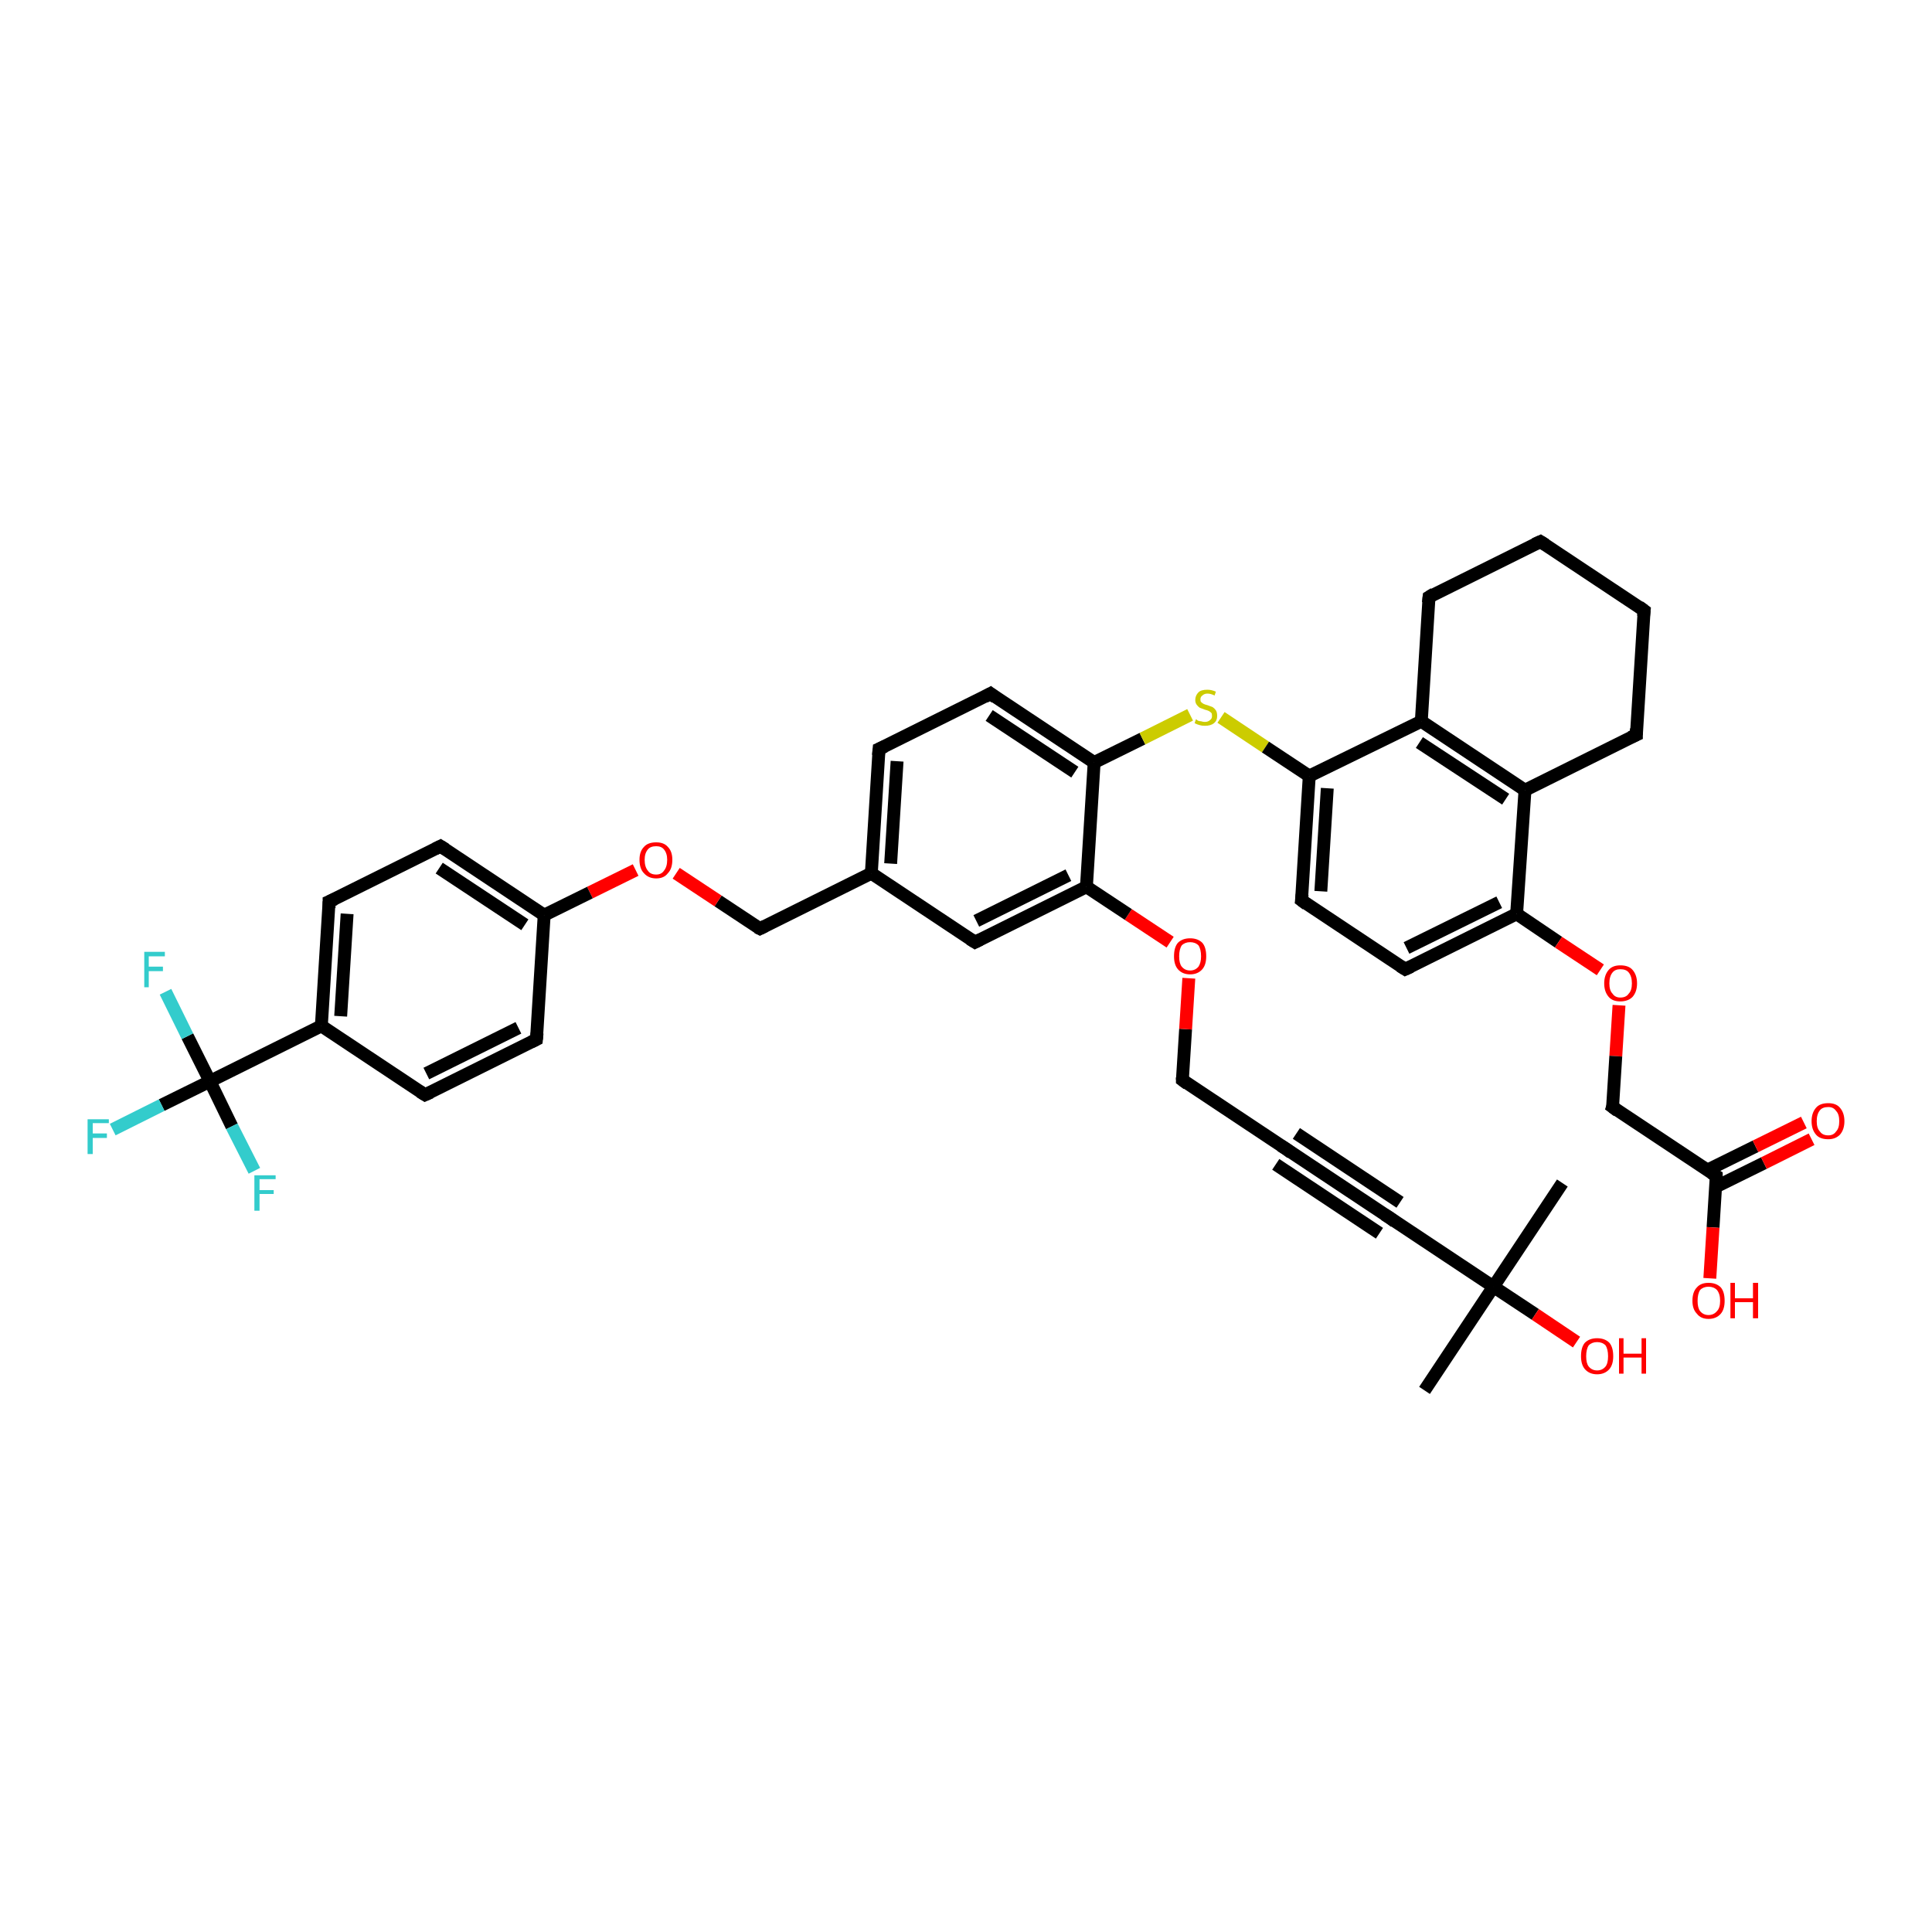 <?xml version='1.0' encoding='iso-8859-1'?>
<svg version='1.1' baseProfile='full'
              xmlns='http://www.w3.org/2000/svg'
                      xmlns:rdkit='http://www.rdkit.org/xml'
                      xmlns:xlink='http://www.w3.org/1999/xlink'
                  xml:space='preserve'
width='300px' height='300px' viewBox='0 0 300 300'>
<!-- END OF HEADER -->
<rect style='opacity:1.0;fill:#FFFFFF;stroke:none' width='300.0' height='300.0' x='0.0' y='0.0'> </rect>
<path class='bond-0 atom-0 atom-1' d='M 242.6,183.7 L 231.9,199.8' style='fill:none;fill-rule:evenodd;stroke:#000000;stroke-width:2.0px;stroke-linecap:butt;stroke-linejoin:miter;stroke-opacity:1' />
<path class='bond-1 atom-1 atom-2' d='M 231.9,199.8 L 221.2,215.9' style='fill:none;fill-rule:evenodd;stroke:#000000;stroke-width:2.0px;stroke-linecap:butt;stroke-linejoin:miter;stroke-opacity:1' />
<path class='bond-2 atom-1 atom-3' d='M 231.9,199.8 L 238.4,204.1' style='fill:none;fill-rule:evenodd;stroke:#000000;stroke-width:2.0px;stroke-linecap:butt;stroke-linejoin:miter;stroke-opacity:1' />
<path class='bond-2 atom-1 atom-3' d='M 238.4,204.1 L 244.8,208.4' style='fill:none;fill-rule:evenodd;stroke:#FF0000;stroke-width:2.0px;stroke-linecap:butt;stroke-linejoin:miter;stroke-opacity:1' />
<path class='bond-3 atom-1 atom-4' d='M 231.9,199.8 L 215.8,189.1' style='fill:none;fill-rule:evenodd;stroke:#000000;stroke-width:2.0px;stroke-linecap:butt;stroke-linejoin:miter;stroke-opacity:1' />
<path class='bond-4 atom-4 atom-5' d='M 215.8,189.1 L 199.7,178.4' style='fill:none;fill-rule:evenodd;stroke:#000000;stroke-width:2.0px;stroke-linecap:butt;stroke-linejoin:miter;stroke-opacity:1' />
<path class='bond-4 atom-4 atom-5' d='M 214.2,191.5 L 198.1,180.8' style='fill:none;fill-rule:evenodd;stroke:#000000;stroke-width:2.0px;stroke-linecap:butt;stroke-linejoin:miter;stroke-opacity:1' />
<path class='bond-4 atom-4 atom-5' d='M 217.4,186.7 L 201.3,176.0' style='fill:none;fill-rule:evenodd;stroke:#000000;stroke-width:2.0px;stroke-linecap:butt;stroke-linejoin:miter;stroke-opacity:1' />
<path class='bond-5 atom-5 atom-6' d='M 199.7,178.4 L 183.6,167.7' style='fill:none;fill-rule:evenodd;stroke:#000000;stroke-width:2.0px;stroke-linecap:butt;stroke-linejoin:miter;stroke-opacity:1' />
<path class='bond-6 atom-6 atom-7' d='M 183.6,167.7 L 184.1,159.8' style='fill:none;fill-rule:evenodd;stroke:#000000;stroke-width:2.0px;stroke-linecap:butt;stroke-linejoin:miter;stroke-opacity:1' />
<path class='bond-6 atom-6 atom-7' d='M 184.1,159.8 L 184.6,151.9' style='fill:none;fill-rule:evenodd;stroke:#FF0000;stroke-width:2.0px;stroke-linecap:butt;stroke-linejoin:miter;stroke-opacity:1' />
<path class='bond-7 atom-7 atom-8' d='M 181.7,146.3 L 175.2,142.0' style='fill:none;fill-rule:evenodd;stroke:#FF0000;stroke-width:2.0px;stroke-linecap:butt;stroke-linejoin:miter;stroke-opacity:1' />
<path class='bond-7 atom-7 atom-8' d='M 175.2,142.0 L 168.7,137.7' style='fill:none;fill-rule:evenodd;stroke:#000000;stroke-width:2.0px;stroke-linecap:butt;stroke-linejoin:miter;stroke-opacity:1' />
<path class='bond-8 atom-8 atom-9' d='M 168.7,137.7 L 151.4,146.3' style='fill:none;fill-rule:evenodd;stroke:#000000;stroke-width:2.0px;stroke-linecap:butt;stroke-linejoin:miter;stroke-opacity:1' />
<path class='bond-8 atom-8 atom-9' d='M 165.9,135.9 L 151.6,143.0' style='fill:none;fill-rule:evenodd;stroke:#000000;stroke-width:2.0px;stroke-linecap:butt;stroke-linejoin:miter;stroke-opacity:1' />
<path class='bond-9 atom-9 atom-10' d='M 151.4,146.3 L 135.3,135.6' style='fill:none;fill-rule:evenodd;stroke:#000000;stroke-width:2.0px;stroke-linecap:butt;stroke-linejoin:miter;stroke-opacity:1' />
<path class='bond-10 atom-10 atom-11' d='M 135.3,135.6 L 118.0,144.2' style='fill:none;fill-rule:evenodd;stroke:#000000;stroke-width:2.0px;stroke-linecap:butt;stroke-linejoin:miter;stroke-opacity:1' />
<path class='bond-11 atom-11 atom-12' d='M 118.0,144.2 L 111.5,139.9' style='fill:none;fill-rule:evenodd;stroke:#000000;stroke-width:2.0px;stroke-linecap:butt;stroke-linejoin:miter;stroke-opacity:1' />
<path class='bond-11 atom-11 atom-12' d='M 111.5,139.9 L 105.0,135.6' style='fill:none;fill-rule:evenodd;stroke:#FF0000;stroke-width:2.0px;stroke-linecap:butt;stroke-linejoin:miter;stroke-opacity:1' />
<path class='bond-12 atom-12 atom-13' d='M 98.7,135.1 L 91.6,138.6' style='fill:none;fill-rule:evenodd;stroke:#FF0000;stroke-width:2.0px;stroke-linecap:butt;stroke-linejoin:miter;stroke-opacity:1' />
<path class='bond-12 atom-12 atom-13' d='M 91.6,138.6 L 84.5,142.1' style='fill:none;fill-rule:evenodd;stroke:#000000;stroke-width:2.0px;stroke-linecap:butt;stroke-linejoin:miter;stroke-opacity:1' />
<path class='bond-13 atom-13 atom-14' d='M 84.5,142.1 L 68.4,131.4' style='fill:none;fill-rule:evenodd;stroke:#000000;stroke-width:2.0px;stroke-linecap:butt;stroke-linejoin:miter;stroke-opacity:1' />
<path class='bond-13 atom-13 atom-14' d='M 81.5,143.6 L 68.2,134.8' style='fill:none;fill-rule:evenodd;stroke:#000000;stroke-width:2.0px;stroke-linecap:butt;stroke-linejoin:miter;stroke-opacity:1' />
<path class='bond-14 atom-14 atom-15' d='M 68.4,131.4 L 51.1,140.0' style='fill:none;fill-rule:evenodd;stroke:#000000;stroke-width:2.0px;stroke-linecap:butt;stroke-linejoin:miter;stroke-opacity:1' />
<path class='bond-15 atom-15 atom-16' d='M 51.1,140.0 L 49.9,159.3' style='fill:none;fill-rule:evenodd;stroke:#000000;stroke-width:2.0px;stroke-linecap:butt;stroke-linejoin:miter;stroke-opacity:1' />
<path class='bond-15 atom-15 atom-16' d='M 53.9,141.9 L 52.9,157.8' style='fill:none;fill-rule:evenodd;stroke:#000000;stroke-width:2.0px;stroke-linecap:butt;stroke-linejoin:miter;stroke-opacity:1' />
<path class='bond-16 atom-16 atom-17' d='M 49.9,159.3 L 66.0,170.0' style='fill:none;fill-rule:evenodd;stroke:#000000;stroke-width:2.0px;stroke-linecap:butt;stroke-linejoin:miter;stroke-opacity:1' />
<path class='bond-17 atom-17 atom-18' d='M 66.0,170.0 L 83.3,161.4' style='fill:none;fill-rule:evenodd;stroke:#000000;stroke-width:2.0px;stroke-linecap:butt;stroke-linejoin:miter;stroke-opacity:1' />
<path class='bond-17 atom-17 atom-18' d='M 66.2,166.7 L 80.5,159.6' style='fill:none;fill-rule:evenodd;stroke:#000000;stroke-width:2.0px;stroke-linecap:butt;stroke-linejoin:miter;stroke-opacity:1' />
<path class='bond-18 atom-16 atom-19' d='M 49.9,159.3 L 32.6,167.9' style='fill:none;fill-rule:evenodd;stroke:#000000;stroke-width:2.0px;stroke-linecap:butt;stroke-linejoin:miter;stroke-opacity:1' />
<path class='bond-19 atom-19 atom-20' d='M 32.6,167.9 L 25.1,171.6' style='fill:none;fill-rule:evenodd;stroke:#000000;stroke-width:2.0px;stroke-linecap:butt;stroke-linejoin:miter;stroke-opacity:1' />
<path class='bond-19 atom-19 atom-20' d='M 25.1,171.6 L 17.5,175.4' style='fill:none;fill-rule:evenodd;stroke:#33CCCC;stroke-width:2.0px;stroke-linecap:butt;stroke-linejoin:miter;stroke-opacity:1' />
<path class='bond-20 atom-19 atom-21' d='M 32.6,167.9 L 29.1,160.9' style='fill:none;fill-rule:evenodd;stroke:#000000;stroke-width:2.0px;stroke-linecap:butt;stroke-linejoin:miter;stroke-opacity:1' />
<path class='bond-20 atom-19 atom-21' d='M 29.1,160.9 L 25.7,154.0' style='fill:none;fill-rule:evenodd;stroke:#33CCCC;stroke-width:2.0px;stroke-linecap:butt;stroke-linejoin:miter;stroke-opacity:1' />
<path class='bond-21 atom-19 atom-22' d='M 32.6,167.9 L 36.0,174.9' style='fill:none;fill-rule:evenodd;stroke:#000000;stroke-width:2.0px;stroke-linecap:butt;stroke-linejoin:miter;stroke-opacity:1' />
<path class='bond-21 atom-19 atom-22' d='M 36.0,174.9 L 39.5,181.8' style='fill:none;fill-rule:evenodd;stroke:#33CCCC;stroke-width:2.0px;stroke-linecap:butt;stroke-linejoin:miter;stroke-opacity:1' />
<path class='bond-22 atom-10 atom-23' d='M 135.3,135.6 L 136.5,116.3' style='fill:none;fill-rule:evenodd;stroke:#000000;stroke-width:2.0px;stroke-linecap:butt;stroke-linejoin:miter;stroke-opacity:1' />
<path class='bond-22 atom-10 atom-23' d='M 138.3,134.1 L 139.3,118.2' style='fill:none;fill-rule:evenodd;stroke:#000000;stroke-width:2.0px;stroke-linecap:butt;stroke-linejoin:miter;stroke-opacity:1' />
<path class='bond-23 atom-23 atom-24' d='M 136.5,116.3 L 153.8,107.7' style='fill:none;fill-rule:evenodd;stroke:#000000;stroke-width:2.0px;stroke-linecap:butt;stroke-linejoin:miter;stroke-opacity:1' />
<path class='bond-24 atom-24 atom-25' d='M 153.8,107.7 L 169.9,118.4' style='fill:none;fill-rule:evenodd;stroke:#000000;stroke-width:2.0px;stroke-linecap:butt;stroke-linejoin:miter;stroke-opacity:1' />
<path class='bond-24 atom-24 atom-25' d='M 153.6,111.1 L 166.9,119.9' style='fill:none;fill-rule:evenodd;stroke:#000000;stroke-width:2.0px;stroke-linecap:butt;stroke-linejoin:miter;stroke-opacity:1' />
<path class='bond-25 atom-25 atom-26' d='M 169.9,118.4 L 177.4,114.7' style='fill:none;fill-rule:evenodd;stroke:#000000;stroke-width:2.0px;stroke-linecap:butt;stroke-linejoin:miter;stroke-opacity:1' />
<path class='bond-25 atom-25 atom-26' d='M 177.4,114.7 L 184.8,111.0' style='fill:none;fill-rule:evenodd;stroke:#CCCC00;stroke-width:2.0px;stroke-linecap:butt;stroke-linejoin:miter;stroke-opacity:1' />
<path class='bond-26 atom-26 atom-27' d='M 189.6,111.4 L 196.5,116.0' style='fill:none;fill-rule:evenodd;stroke:#CCCC00;stroke-width:2.0px;stroke-linecap:butt;stroke-linejoin:miter;stroke-opacity:1' />
<path class='bond-26 atom-26 atom-27' d='M 196.5,116.0 L 203.3,120.5' style='fill:none;fill-rule:evenodd;stroke:#000000;stroke-width:2.0px;stroke-linecap:butt;stroke-linejoin:miter;stroke-opacity:1' />
<path class='bond-27 atom-27 atom-28' d='M 203.3,120.5 L 202.1,139.8' style='fill:none;fill-rule:evenodd;stroke:#000000;stroke-width:2.0px;stroke-linecap:butt;stroke-linejoin:miter;stroke-opacity:1' />
<path class='bond-27 atom-27 atom-28' d='M 206.1,122.4 L 205.1,138.4' style='fill:none;fill-rule:evenodd;stroke:#000000;stroke-width:2.0px;stroke-linecap:butt;stroke-linejoin:miter;stroke-opacity:1' />
<path class='bond-28 atom-28 atom-29' d='M 202.1,139.8 L 218.2,150.5' style='fill:none;fill-rule:evenodd;stroke:#000000;stroke-width:2.0px;stroke-linecap:butt;stroke-linejoin:miter;stroke-opacity:1' />
<path class='bond-29 atom-29 atom-30' d='M 218.2,150.5 L 235.5,141.9' style='fill:none;fill-rule:evenodd;stroke:#000000;stroke-width:2.0px;stroke-linecap:butt;stroke-linejoin:miter;stroke-opacity:1' />
<path class='bond-29 atom-29 atom-30' d='M 218.4,147.2 L 232.8,140.1' style='fill:none;fill-rule:evenodd;stroke:#000000;stroke-width:2.0px;stroke-linecap:butt;stroke-linejoin:miter;stroke-opacity:1' />
<path class='bond-30 atom-30 atom-31' d='M 235.5,141.9 L 242.0,146.3' style='fill:none;fill-rule:evenodd;stroke:#000000;stroke-width:2.0px;stroke-linecap:butt;stroke-linejoin:miter;stroke-opacity:1' />
<path class='bond-30 atom-30 atom-31' d='M 242.0,146.3 L 248.5,150.6' style='fill:none;fill-rule:evenodd;stroke:#FF0000;stroke-width:2.0px;stroke-linecap:butt;stroke-linejoin:miter;stroke-opacity:1' />
<path class='bond-31 atom-31 atom-32' d='M 251.4,156.1 L 250.9,164.0' style='fill:none;fill-rule:evenodd;stroke:#FF0000;stroke-width:2.0px;stroke-linecap:butt;stroke-linejoin:miter;stroke-opacity:1' />
<path class='bond-31 atom-31 atom-32' d='M 250.9,164.0 L 250.4,171.9' style='fill:none;fill-rule:evenodd;stroke:#000000;stroke-width:2.0px;stroke-linecap:butt;stroke-linejoin:miter;stroke-opacity:1' />
<path class='bond-32 atom-32 atom-33' d='M 250.4,171.9 L 266.5,182.6' style='fill:none;fill-rule:evenodd;stroke:#000000;stroke-width:2.0px;stroke-linecap:butt;stroke-linejoin:miter;stroke-opacity:1' />
<path class='bond-33 atom-33 atom-34' d='M 266.5,182.6 L 266.0,190.6' style='fill:none;fill-rule:evenodd;stroke:#000000;stroke-width:2.0px;stroke-linecap:butt;stroke-linejoin:miter;stroke-opacity:1' />
<path class='bond-33 atom-33 atom-34' d='M 266.0,190.6 L 265.5,198.5' style='fill:none;fill-rule:evenodd;stroke:#FF0000;stroke-width:2.0px;stroke-linecap:butt;stroke-linejoin:miter;stroke-opacity:1' />
<path class='bond-34 atom-33 atom-35' d='M 266.4,184.3 L 273.9,180.6' style='fill:none;fill-rule:evenodd;stroke:#000000;stroke-width:2.0px;stroke-linecap:butt;stroke-linejoin:miter;stroke-opacity:1' />
<path class='bond-34 atom-33 atom-35' d='M 273.9,180.6 L 281.3,176.9' style='fill:none;fill-rule:evenodd;stroke:#FF0000;stroke-width:2.0px;stroke-linecap:butt;stroke-linejoin:miter;stroke-opacity:1' />
<path class='bond-34 atom-33 atom-35' d='M 265.1,181.7 L 272.6,178.0' style='fill:none;fill-rule:evenodd;stroke:#000000;stroke-width:2.0px;stroke-linecap:butt;stroke-linejoin:miter;stroke-opacity:1' />
<path class='bond-34 atom-33 atom-35' d='M 272.6,178.0 L 280.1,174.3' style='fill:none;fill-rule:evenodd;stroke:#FF0000;stroke-width:2.0px;stroke-linecap:butt;stroke-linejoin:miter;stroke-opacity:1' />
<path class='bond-35 atom-30 atom-36' d='M 235.5,141.9 L 236.8,122.7' style='fill:none;fill-rule:evenodd;stroke:#000000;stroke-width:2.0px;stroke-linecap:butt;stroke-linejoin:miter;stroke-opacity:1' />
<path class='bond-36 atom-36 atom-37' d='M 236.8,122.7 L 254.1,114.1' style='fill:none;fill-rule:evenodd;stroke:#000000;stroke-width:2.0px;stroke-linecap:butt;stroke-linejoin:miter;stroke-opacity:1' />
<path class='bond-37 atom-37 atom-38' d='M 254.1,114.1 L 255.3,94.8' style='fill:none;fill-rule:evenodd;stroke:#000000;stroke-width:2.0px;stroke-linecap:butt;stroke-linejoin:miter;stroke-opacity:1' />
<path class='bond-38 atom-38 atom-39' d='M 255.3,94.8 L 239.2,84.1' style='fill:none;fill-rule:evenodd;stroke:#000000;stroke-width:2.0px;stroke-linecap:butt;stroke-linejoin:miter;stroke-opacity:1' />
<path class='bond-39 atom-39 atom-40' d='M 239.2,84.1 L 221.9,92.7' style='fill:none;fill-rule:evenodd;stroke:#000000;stroke-width:2.0px;stroke-linecap:butt;stroke-linejoin:miter;stroke-opacity:1' />
<path class='bond-40 atom-40 atom-41' d='M 221.9,92.7 L 220.7,112.0' style='fill:none;fill-rule:evenodd;stroke:#000000;stroke-width:2.0px;stroke-linecap:butt;stroke-linejoin:miter;stroke-opacity:1' />
<path class='bond-41 atom-25 atom-8' d='M 169.9,118.4 L 168.7,137.7' style='fill:none;fill-rule:evenodd;stroke:#000000;stroke-width:2.0px;stroke-linecap:butt;stroke-linejoin:miter;stroke-opacity:1' />
<path class='bond-42 atom-41 atom-27' d='M 220.7,112.0 L 203.3,120.5' style='fill:none;fill-rule:evenodd;stroke:#000000;stroke-width:2.0px;stroke-linecap:butt;stroke-linejoin:miter;stroke-opacity:1' />
<path class='bond-43 atom-18 atom-13' d='M 83.3,161.4 L 84.5,142.1' style='fill:none;fill-rule:evenodd;stroke:#000000;stroke-width:2.0px;stroke-linecap:butt;stroke-linejoin:miter;stroke-opacity:1' />
<path class='bond-44 atom-41 atom-36' d='M 220.7,112.0 L 236.8,122.7' style='fill:none;fill-rule:evenodd;stroke:#000000;stroke-width:2.0px;stroke-linecap:butt;stroke-linejoin:miter;stroke-opacity:1' />
<path class='bond-44 atom-41 atom-36' d='M 220.4,115.3 L 233.8,124.1' style='fill:none;fill-rule:evenodd;stroke:#000000;stroke-width:2.0px;stroke-linecap:butt;stroke-linejoin:miter;stroke-opacity:1' />
<path d='M 216.6,189.7 L 215.8,189.1 L 215.0,188.6' style='fill:none;stroke:#000000;stroke-width:2.0px;stroke-linecap:butt;stroke-linejoin:miter;stroke-opacity:1;' />
<path d='M 200.5,179.0 L 199.7,178.4 L 198.9,177.9' style='fill:none;stroke:#000000;stroke-width:2.0px;stroke-linecap:butt;stroke-linejoin:miter;stroke-opacity:1;' />
<path d='M 184.4,168.3 L 183.6,167.7 L 183.6,167.3' style='fill:none;stroke:#000000;stroke-width:2.0px;stroke-linecap:butt;stroke-linejoin:miter;stroke-opacity:1;' />
<path d='M 152.2,145.9 L 151.4,146.3 L 150.6,145.8' style='fill:none;stroke:#000000;stroke-width:2.0px;stroke-linecap:butt;stroke-linejoin:miter;stroke-opacity:1;' />
<path d='M 118.8,143.8 L 118.0,144.2 L 117.6,144.0' style='fill:none;stroke:#000000;stroke-width:2.0px;stroke-linecap:butt;stroke-linejoin:miter;stroke-opacity:1;' />
<path d='M 69.2,131.9 L 68.4,131.4 L 67.6,131.8' style='fill:none;stroke:#000000;stroke-width:2.0px;stroke-linecap:butt;stroke-linejoin:miter;stroke-opacity:1;' />
<path d='M 52.0,139.6 L 51.1,140.0 L 51.1,141.0' style='fill:none;stroke:#000000;stroke-width:2.0px;stroke-linecap:butt;stroke-linejoin:miter;stroke-opacity:1;' />
<path d='M 65.2,169.5 L 66.0,170.0 L 66.9,169.6' style='fill:none;stroke:#000000;stroke-width:2.0px;stroke-linecap:butt;stroke-linejoin:miter;stroke-opacity:1;' />
<path d='M 82.5,161.8 L 83.3,161.4 L 83.4,160.4' style='fill:none;stroke:#000000;stroke-width:2.0px;stroke-linecap:butt;stroke-linejoin:miter;stroke-opacity:1;' />
<path d='M 136.4,117.3 L 136.5,116.3 L 137.4,115.9' style='fill:none;stroke:#000000;stroke-width:2.0px;stroke-linecap:butt;stroke-linejoin:miter;stroke-opacity:1;' />
<path d='M 152.9,108.2 L 153.8,107.7 L 154.6,108.3' style='fill:none;stroke:#000000;stroke-width:2.0px;stroke-linecap:butt;stroke-linejoin:miter;stroke-opacity:1;' />
<path d='M 202.2,138.9 L 202.1,139.8 L 202.9,140.4' style='fill:none;stroke:#000000;stroke-width:2.0px;stroke-linecap:butt;stroke-linejoin:miter;stroke-opacity:1;' />
<path d='M 217.4,150.0 L 218.2,150.5 L 219.1,150.1' style='fill:none;stroke:#000000;stroke-width:2.0px;stroke-linecap:butt;stroke-linejoin:miter;stroke-opacity:1;' />
<path d='M 250.5,171.6 L 250.4,171.9 L 251.2,172.5' style='fill:none;stroke:#000000;stroke-width:2.0px;stroke-linecap:butt;stroke-linejoin:miter;stroke-opacity:1;' />
<path d='M 265.7,182.1 L 266.5,182.6 L 266.5,183.0' style='fill:none;stroke:#000000;stroke-width:2.0px;stroke-linecap:butt;stroke-linejoin:miter;stroke-opacity:1;' />
<path d='M 253.2,114.5 L 254.1,114.1 L 254.1,113.1' style='fill:none;stroke:#000000;stroke-width:2.0px;stroke-linecap:butt;stroke-linejoin:miter;stroke-opacity:1;' />
<path d='M 255.2,95.7 L 255.3,94.8 L 254.5,94.2' style='fill:none;stroke:#000000;stroke-width:2.0px;stroke-linecap:butt;stroke-linejoin:miter;stroke-opacity:1;' />
<path d='M 240.0,84.6 L 239.2,84.1 L 238.3,84.5' style='fill:none;stroke:#000000;stroke-width:2.0px;stroke-linecap:butt;stroke-linejoin:miter;stroke-opacity:1;' />
<path d='M 222.7,92.2 L 221.9,92.7 L 221.8,93.6' style='fill:none;stroke:#000000;stroke-width:2.0px;stroke-linecap:butt;stroke-linejoin:miter;stroke-opacity:1;' />
<path class='atom-3' d='M 245.5 210.6
Q 245.5 209.2, 246.1 208.5
Q 246.8 207.8, 248.0 207.8
Q 249.2 207.8, 249.9 208.5
Q 250.5 209.2, 250.5 210.6
Q 250.5 211.9, 249.9 212.6
Q 249.2 213.4, 248.0 213.4
Q 246.8 213.4, 246.1 212.6
Q 245.5 211.9, 245.5 210.6
M 248.0 212.8
Q 248.8 212.8, 249.3 212.2
Q 249.7 211.7, 249.7 210.6
Q 249.7 209.5, 249.3 208.9
Q 248.8 208.4, 248.0 208.4
Q 247.2 208.4, 246.7 208.9
Q 246.3 209.5, 246.3 210.6
Q 246.3 211.7, 246.7 212.2
Q 247.2 212.8, 248.0 212.8
' fill='#FF0000'/>
<path class='atom-3' d='M 251.4 207.8
L 252.1 207.8
L 252.1 210.2
L 254.9 210.2
L 254.9 207.8
L 255.6 207.8
L 255.6 213.3
L 254.9 213.3
L 254.9 210.8
L 252.1 210.8
L 252.1 213.3
L 251.4 213.3
L 251.4 207.8
' fill='#FF0000'/>
<path class='atom-7' d='M 182.3 148.5
Q 182.3 147.1, 182.9 146.4
Q 183.6 145.7, 184.8 145.7
Q 186.0 145.7, 186.7 146.4
Q 187.3 147.1, 187.3 148.5
Q 187.3 149.8, 186.7 150.5
Q 186.0 151.3, 184.8 151.3
Q 183.6 151.3, 182.9 150.5
Q 182.3 149.8, 182.3 148.5
M 184.8 150.7
Q 185.6 150.7, 186.1 150.1
Q 186.5 149.5, 186.5 148.5
Q 186.5 147.4, 186.1 146.8
Q 185.6 146.3, 184.8 146.3
Q 184.0 146.3, 183.5 146.8
Q 183.1 147.4, 183.1 148.5
Q 183.1 149.6, 183.5 150.1
Q 184.0 150.7, 184.8 150.7
' fill='#FF0000'/>
<path class='atom-12' d='M 99.3 133.5
Q 99.3 132.2, 100.0 131.5
Q 100.6 130.8, 101.9 130.8
Q 103.1 130.8, 103.7 131.5
Q 104.4 132.2, 104.4 133.5
Q 104.4 134.9, 103.7 135.6
Q 103.1 136.4, 101.9 136.4
Q 100.7 136.4, 100.0 135.6
Q 99.3 134.9, 99.3 133.5
M 101.9 135.8
Q 102.7 135.8, 103.1 135.2
Q 103.6 134.6, 103.6 133.5
Q 103.6 132.5, 103.1 131.9
Q 102.7 131.4, 101.9 131.4
Q 101.0 131.4, 100.6 131.9
Q 100.1 132.5, 100.1 133.5
Q 100.1 134.6, 100.6 135.2
Q 101.0 135.8, 101.9 135.8
' fill='#FF0000'/>
<path class='atom-20' d='M 13.6 173.8
L 16.9 173.8
L 16.9 174.4
L 14.4 174.4
L 14.4 176.0
L 16.6 176.0
L 16.6 176.7
L 14.4 176.7
L 14.4 179.2
L 13.6 179.2
L 13.6 173.8
' fill='#33CCCC'/>
<path class='atom-21' d='M 22.4 147.8
L 25.6 147.8
L 25.6 148.5
L 23.1 148.5
L 23.1 150.1
L 25.3 150.1
L 25.3 150.8
L 23.1 150.8
L 23.1 153.3
L 22.4 153.3
L 22.4 147.8
' fill='#33CCCC'/>
<path class='atom-22' d='M 39.5 182.5
L 42.8 182.5
L 42.8 183.1
L 40.3 183.1
L 40.3 184.8
L 42.5 184.8
L 42.5 185.4
L 40.3 185.4
L 40.3 188.0
L 39.5 188.0
L 39.5 182.5
' fill='#33CCCC'/>
<path class='atom-26' d='M 185.7 111.7
Q 185.8 111.7, 186.0 111.9
Q 186.3 112.0, 186.5 112.0
Q 186.8 112.1, 187.1 112.1
Q 187.6 112.1, 187.9 111.8
Q 188.2 111.6, 188.2 111.2
Q 188.2 110.8, 188.1 110.7
Q 187.9 110.5, 187.7 110.4
Q 187.5 110.3, 187.1 110.2
Q 186.6 110.0, 186.3 109.9
Q 186.0 109.7, 185.8 109.4
Q 185.6 109.1, 185.6 108.7
Q 185.6 108.0, 186.1 107.5
Q 186.5 107.1, 187.5 107.1
Q 188.1 107.1, 188.8 107.4
L 188.6 108.0
Q 188.0 107.7, 187.5 107.7
Q 187.0 107.7, 186.7 108.0
Q 186.4 108.2, 186.4 108.6
Q 186.4 108.9, 186.5 109.0
Q 186.7 109.2, 186.9 109.3
Q 187.1 109.4, 187.5 109.5
Q 188.0 109.7, 188.3 109.8
Q 188.6 110.0, 188.8 110.3
Q 189.0 110.6, 189.0 111.2
Q 189.0 111.9, 188.5 112.3
Q 188.0 112.7, 187.1 112.7
Q 186.6 112.7, 186.3 112.6
Q 185.9 112.5, 185.5 112.3
L 185.7 111.7
' fill='#CCCC00'/>
<path class='atom-31' d='M 249.1 152.7
Q 249.1 151.4, 249.8 150.6
Q 250.4 149.9, 251.6 149.9
Q 252.9 149.9, 253.5 150.6
Q 254.2 151.4, 254.2 152.7
Q 254.2 154.0, 253.5 154.8
Q 252.8 155.5, 251.6 155.5
Q 250.4 155.5, 249.8 154.8
Q 249.1 154.0, 249.1 152.7
M 251.6 154.9
Q 252.5 154.9, 252.9 154.3
Q 253.4 153.8, 253.4 152.7
Q 253.4 151.6, 252.9 151.0
Q 252.5 150.5, 251.6 150.5
Q 250.8 150.5, 250.4 151.0
Q 249.9 151.6, 249.9 152.7
Q 249.9 153.8, 250.4 154.3
Q 250.8 154.9, 251.6 154.9
' fill='#FF0000'/>
<path class='atom-34' d='M 262.8 202.0
Q 262.8 200.6, 263.5 199.9
Q 264.1 199.2, 265.3 199.2
Q 266.5 199.2, 267.2 199.9
Q 267.8 200.6, 267.8 202.0
Q 267.8 203.3, 267.2 204.0
Q 266.5 204.8, 265.3 204.8
Q 264.1 204.8, 263.5 204.0
Q 262.8 203.3, 262.8 202.0
M 265.3 204.2
Q 266.1 204.2, 266.6 203.6
Q 267.1 203.1, 267.1 202.0
Q 267.1 200.9, 266.6 200.3
Q 266.1 199.8, 265.3 199.8
Q 264.5 199.8, 264.0 200.3
Q 263.6 200.9, 263.6 202.0
Q 263.6 203.1, 264.0 203.6
Q 264.5 204.2, 265.3 204.2
' fill='#FF0000'/>
<path class='atom-34' d='M 268.7 199.2
L 269.4 199.2
L 269.4 201.6
L 272.2 201.6
L 272.2 199.2
L 273.0 199.2
L 273.0 204.7
L 272.2 204.7
L 272.2 202.2
L 269.4 202.2
L 269.4 204.7
L 268.7 204.7
L 268.7 199.2
' fill='#FF0000'/>
<path class='atom-35' d='M 281.3 174.1
Q 281.3 172.8, 282.0 172.0
Q 282.6 171.3, 283.9 171.3
Q 285.1 171.3, 285.7 172.0
Q 286.4 172.8, 286.4 174.1
Q 286.4 175.4, 285.7 176.2
Q 285.0 176.9, 283.9 176.9
Q 282.6 176.9, 282.0 176.2
Q 281.3 175.4, 281.3 174.1
M 283.9 176.3
Q 284.7 176.3, 285.1 175.7
Q 285.6 175.2, 285.6 174.1
Q 285.6 173.0, 285.1 172.5
Q 284.7 171.9, 283.9 171.9
Q 283.0 171.9, 282.6 172.4
Q 282.1 173.0, 282.1 174.1
Q 282.1 175.2, 282.6 175.7
Q 283.0 176.3, 283.9 176.3
' fill='#FF0000'/>
</svg>
